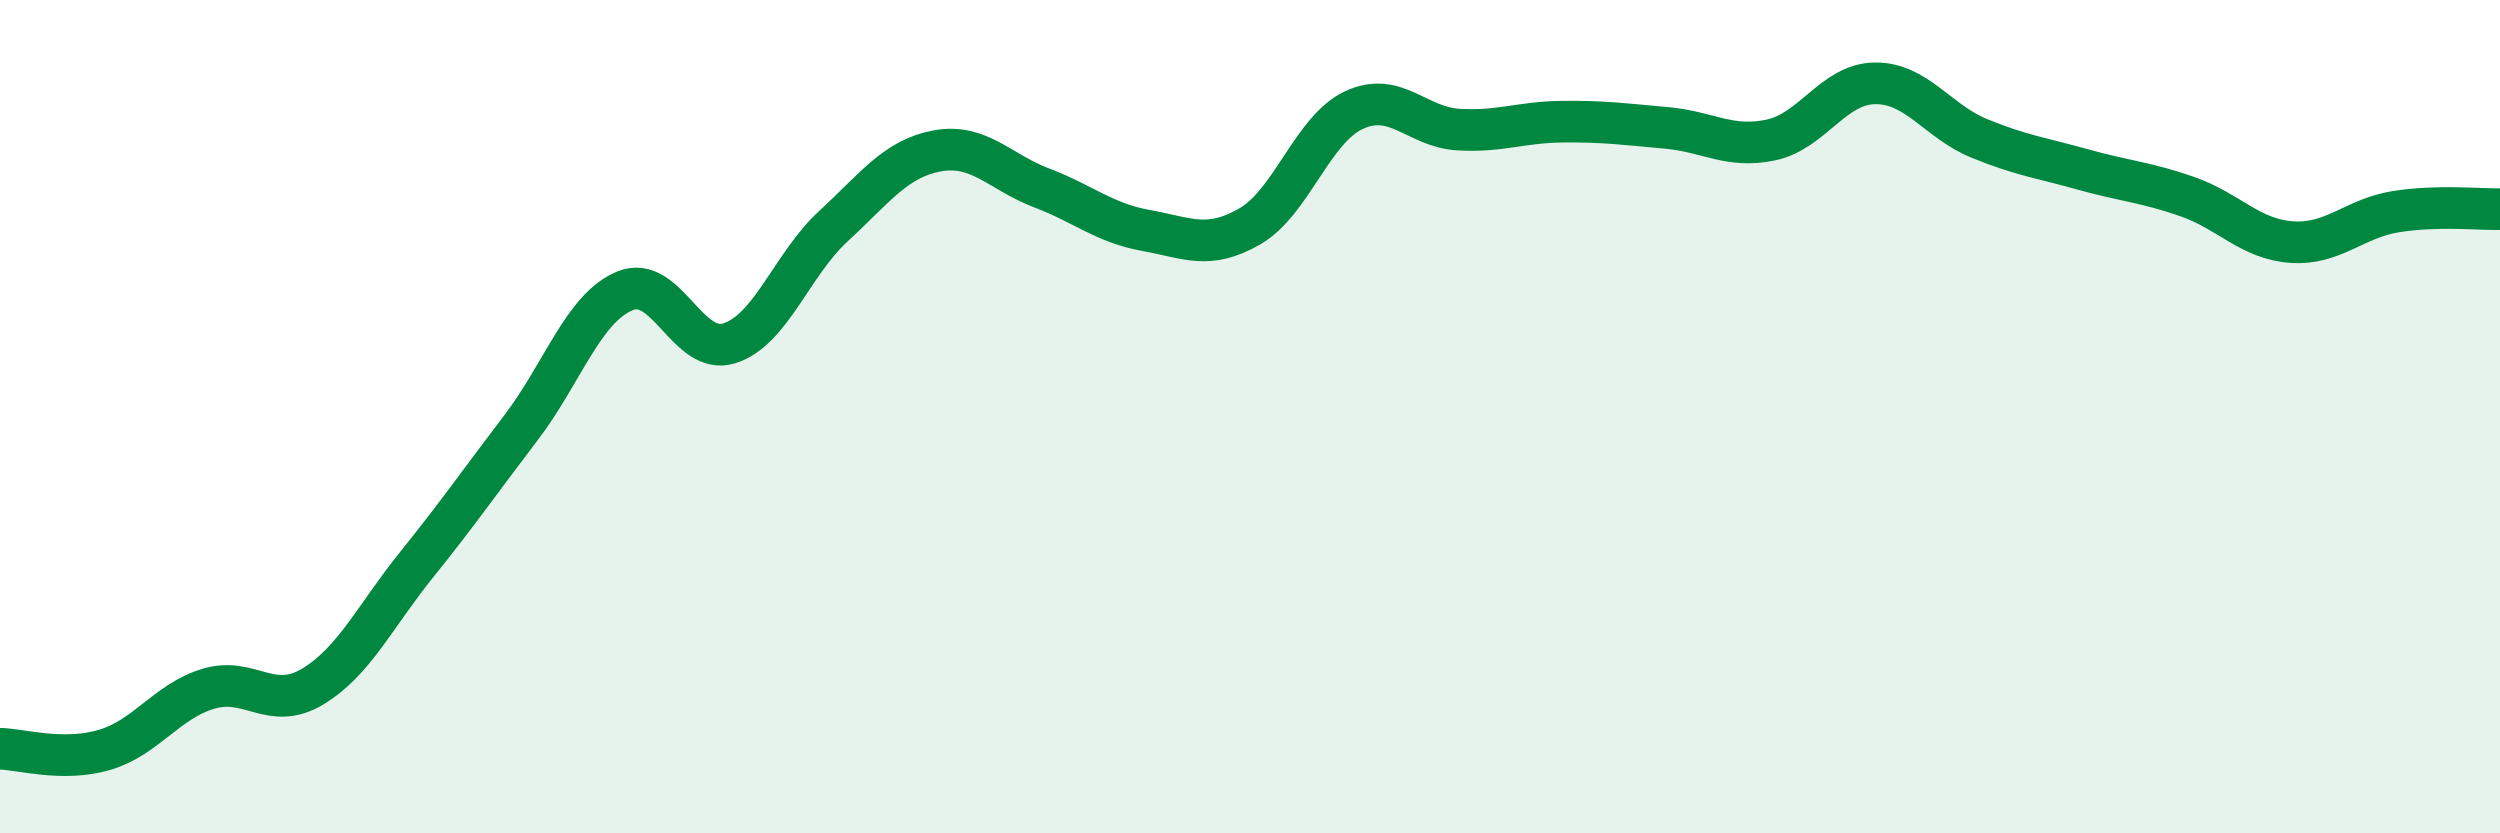 
    <svg width="60" height="20" viewBox="0 0 60 20" xmlns="http://www.w3.org/2000/svg">
      <path
        d="M 0,17.97 C 0.5,17.98 1.5,18.29 2.5,18 C 3.5,17.71 4,16.83 5,16.53 C 6,16.23 6.5,17.08 7.5,16.48 C 8.5,15.88 9,14.79 10,13.55 C 11,12.31 11.5,11.58 12.5,10.27 C 13.5,8.96 14,7.39 15,6.98 C 16,6.57 16.5,8.55 17.5,8.24 C 18.5,7.93 19,6.35 20,5.43 C 21,4.51 21.5,3.8 22.5,3.62 C 23.5,3.44 24,4.13 25,4.51 C 26,4.89 26.5,5.35 27.5,5.53 C 28.5,5.71 29,6.01 30,5.43 C 31,4.85 31.5,3.1 32.5,2.64 C 33.5,2.18 34,3.05 35,3.11 C 36,3.17 36.5,2.93 37.5,2.92 C 38.5,2.91 39,2.98 40,3.07 C 41,3.16 41.5,3.57 42.5,3.36 C 43.5,3.15 44,2.01 45,2 C 46,1.99 46.5,2.91 47.5,3.32 C 48.5,3.73 49,3.79 50,4.07 C 51,4.35 51.5,4.37 52.5,4.72 C 53.5,5.07 54,5.74 55,5.81 C 56,5.88 56.5,5.24 57.5,5.08 C 58.5,4.92 59.5,5.03 60,5.02L60 20L0 20Z"
        fill="#008740"
        opacity="0.1"
        stroke-linecap="round"
        stroke-linejoin="round"
      />
      <path
        d="M 0,17.97 C 0.5,17.98 1.5,18.29 2.5,18 C 3.5,17.71 4,16.83 5,16.53 C 6,16.23 6.5,17.08 7.5,16.48 C 8.5,15.88 9,14.79 10,13.55 C 11,12.31 11.5,11.58 12.5,10.27 C 13.5,8.96 14,7.39 15,6.98 C 16,6.57 16.5,8.55 17.5,8.24 C 18.5,7.93 19,6.35 20,5.43 C 21,4.51 21.5,3.8 22.5,3.62 C 23.5,3.44 24,4.13 25,4.51 C 26,4.89 26.5,5.35 27.5,5.53 C 28.5,5.71 29,6.01 30,5.43 C 31,4.85 31.5,3.1 32.5,2.64 C 33.5,2.18 34,3.05 35,3.11 C 36,3.17 36.5,2.93 37.5,2.92 C 38.5,2.91 39,2.98 40,3.07 C 41,3.16 41.5,3.57 42.5,3.36 C 43.5,3.15 44,2.01 45,2 C 46,1.99 46.5,2.91 47.5,3.32 C 48.5,3.73 49,3.79 50,4.07 C 51,4.35 51.5,4.37 52.5,4.72 C 53.5,5.07 54,5.74 55,5.81 C 56,5.88 56.5,5.24 57.5,5.08 C 58.5,4.92 59.5,5.03 60,5.02"
        stroke="#008740"
        stroke-width="1"
        fill="none"
        stroke-linecap="round"
        stroke-linejoin="round"
      />
    </svg>
  